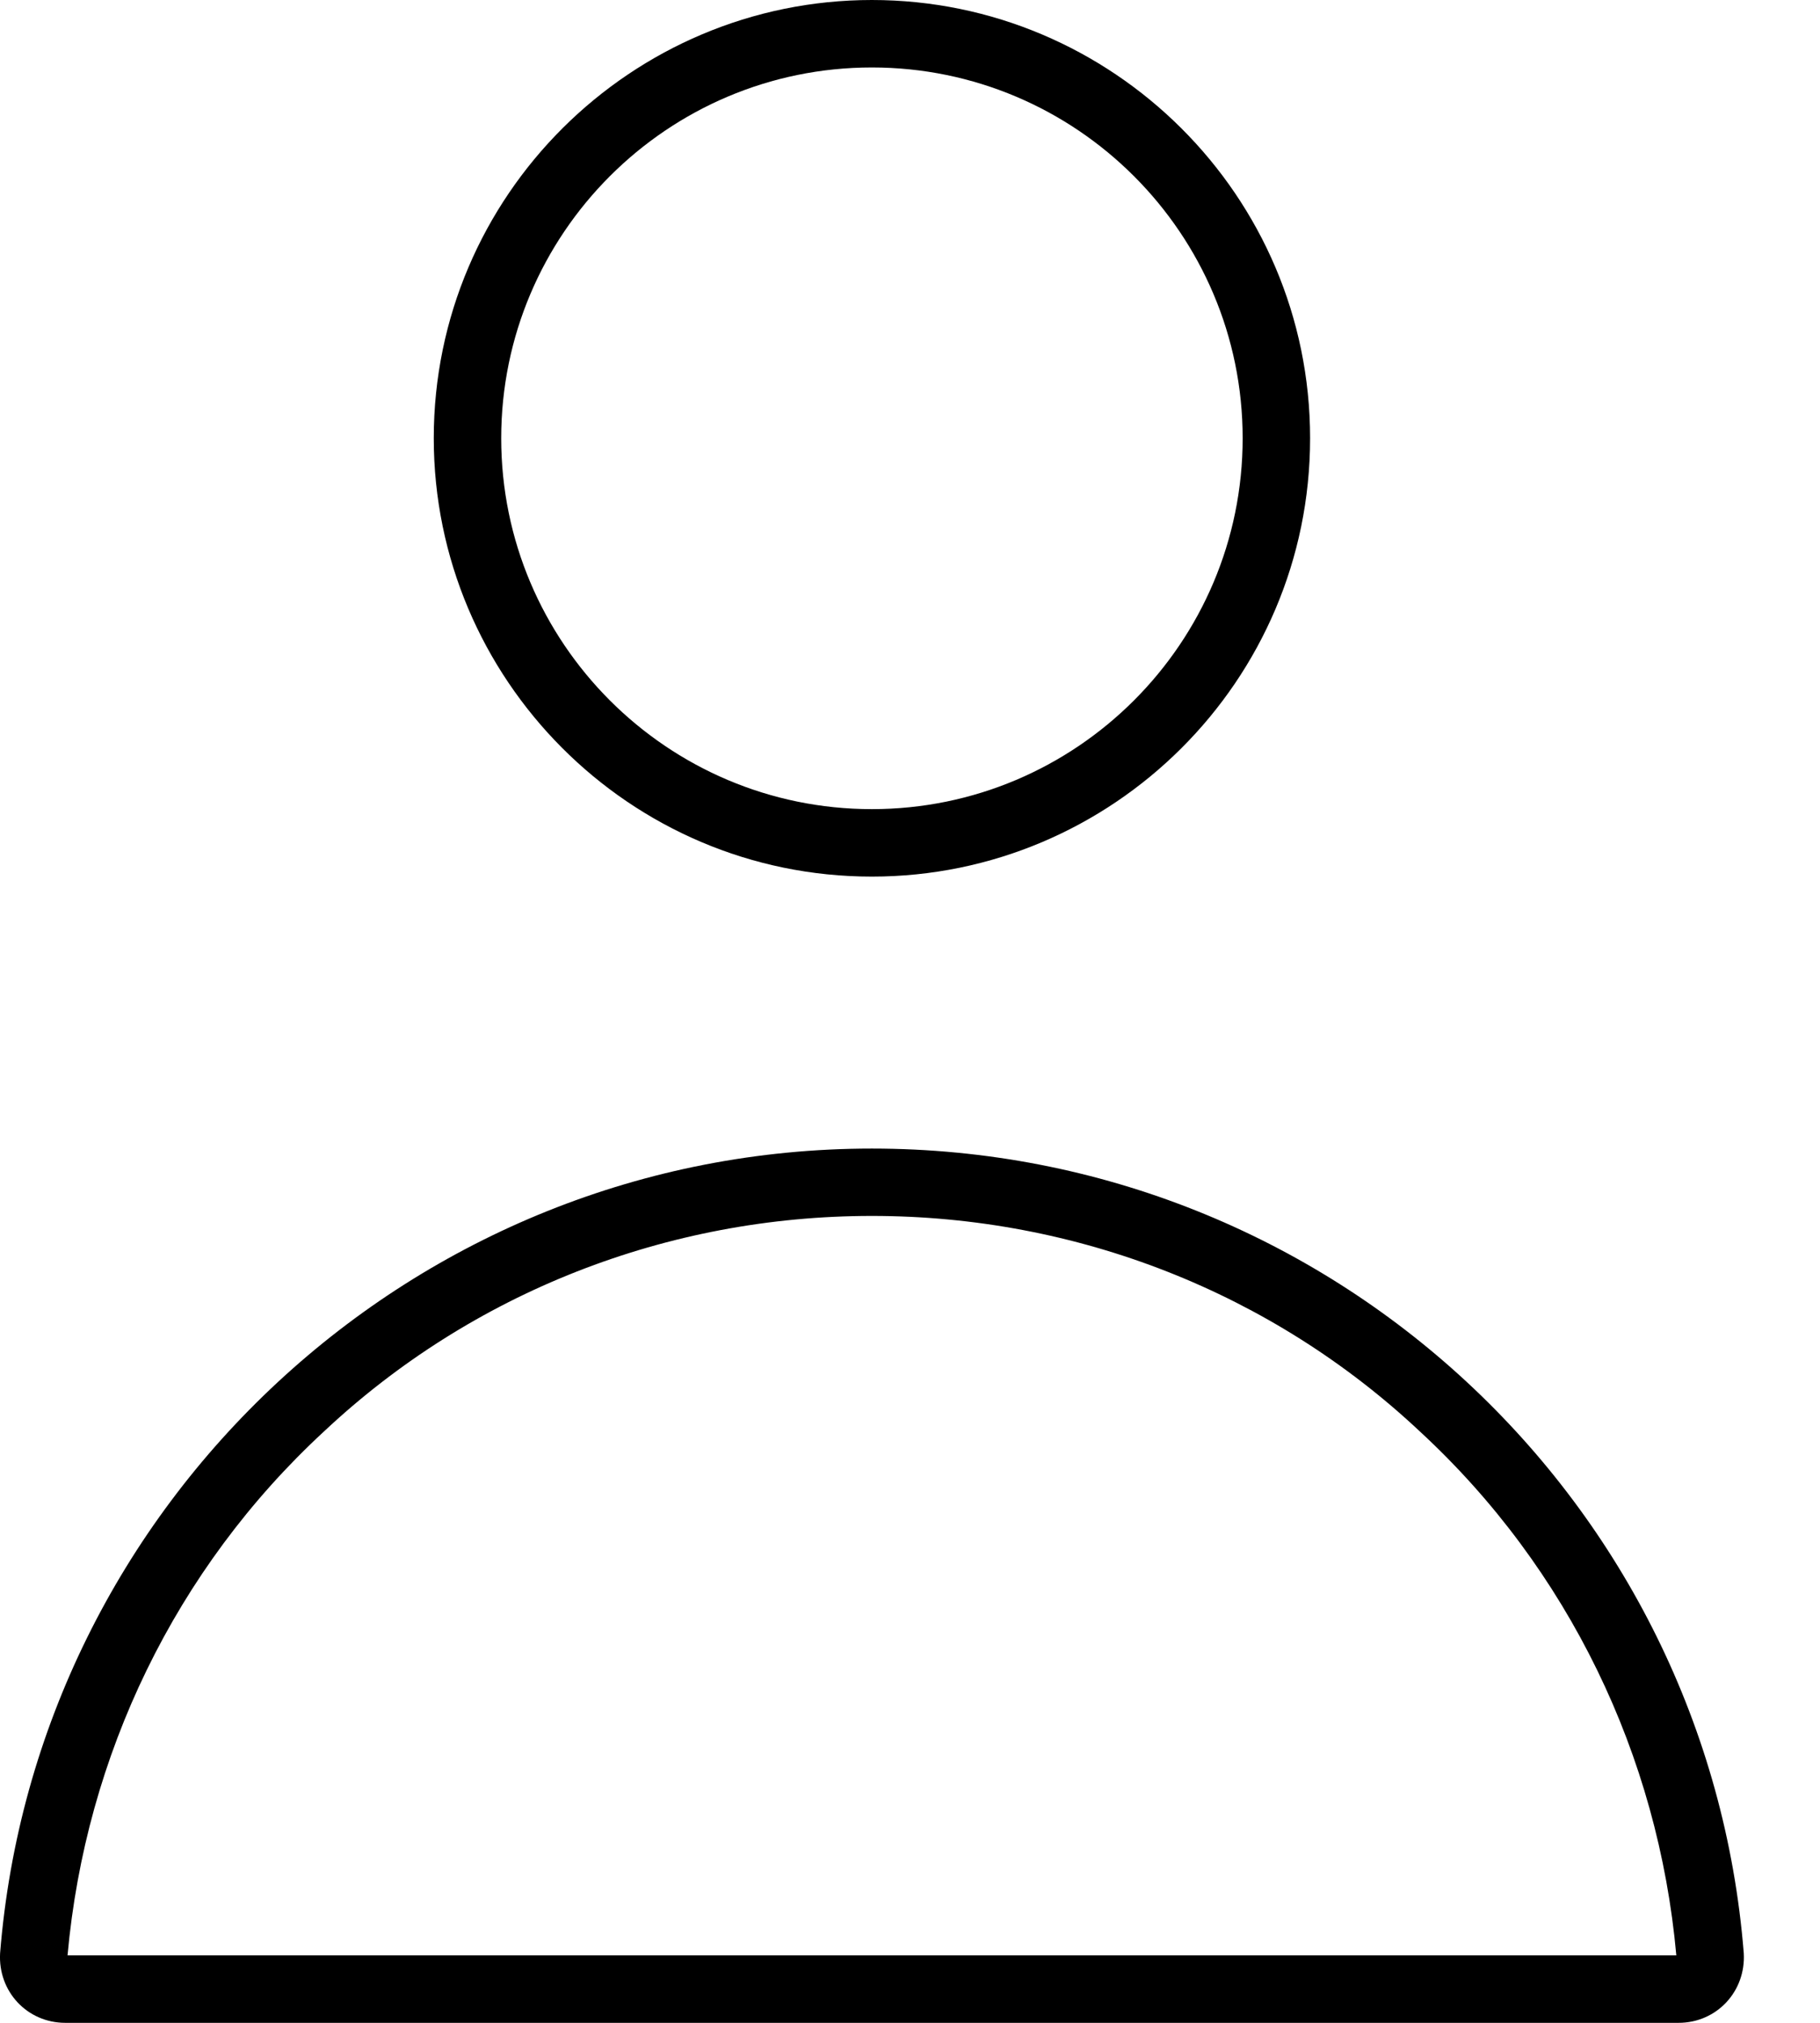 <svg width="18" height="20" viewBox="0 0 18 20" fill="none" xmlns="http://www.w3.org/2000/svg">
<path d="M8.623 0.667C10.646 0.667 12.29 2.311 12.29 4.333C12.29 6.356 10.646 8 8.623 8C6.601 8 4.957 6.356 4.957 4.333C4.957 2.311 6.601 0.667 8.623 0.667ZM8.623 0C6.246 0 4.29 1.933 4.29 4.333C4.29 6.711 6.223 8.667 8.623 8.667C11.001 8.667 12.957 6.733 12.957 4.333C12.957 1.933 11.001 0 8.623 0Z" fill="black"/>
<path d="M8.623 12.022C10.646 12.022 12.579 12.778 14.046 14.156C15.512 15.511 16.401 17.356 16.579 19.333H0.668C0.846 17.356 1.735 15.511 3.201 14.156C4.668 12.778 6.601 12.022 8.623 12.022ZM8.623 11.356C4.09 11.356 0.357 14.867 0.001 19.311C-0.021 19.689 0.268 20 0.646 20H16.601C16.979 20 17.268 19.689 17.246 19.311C16.89 14.845 13.157 11.356 8.623 11.356Z" fill="black"/>
</svg>
